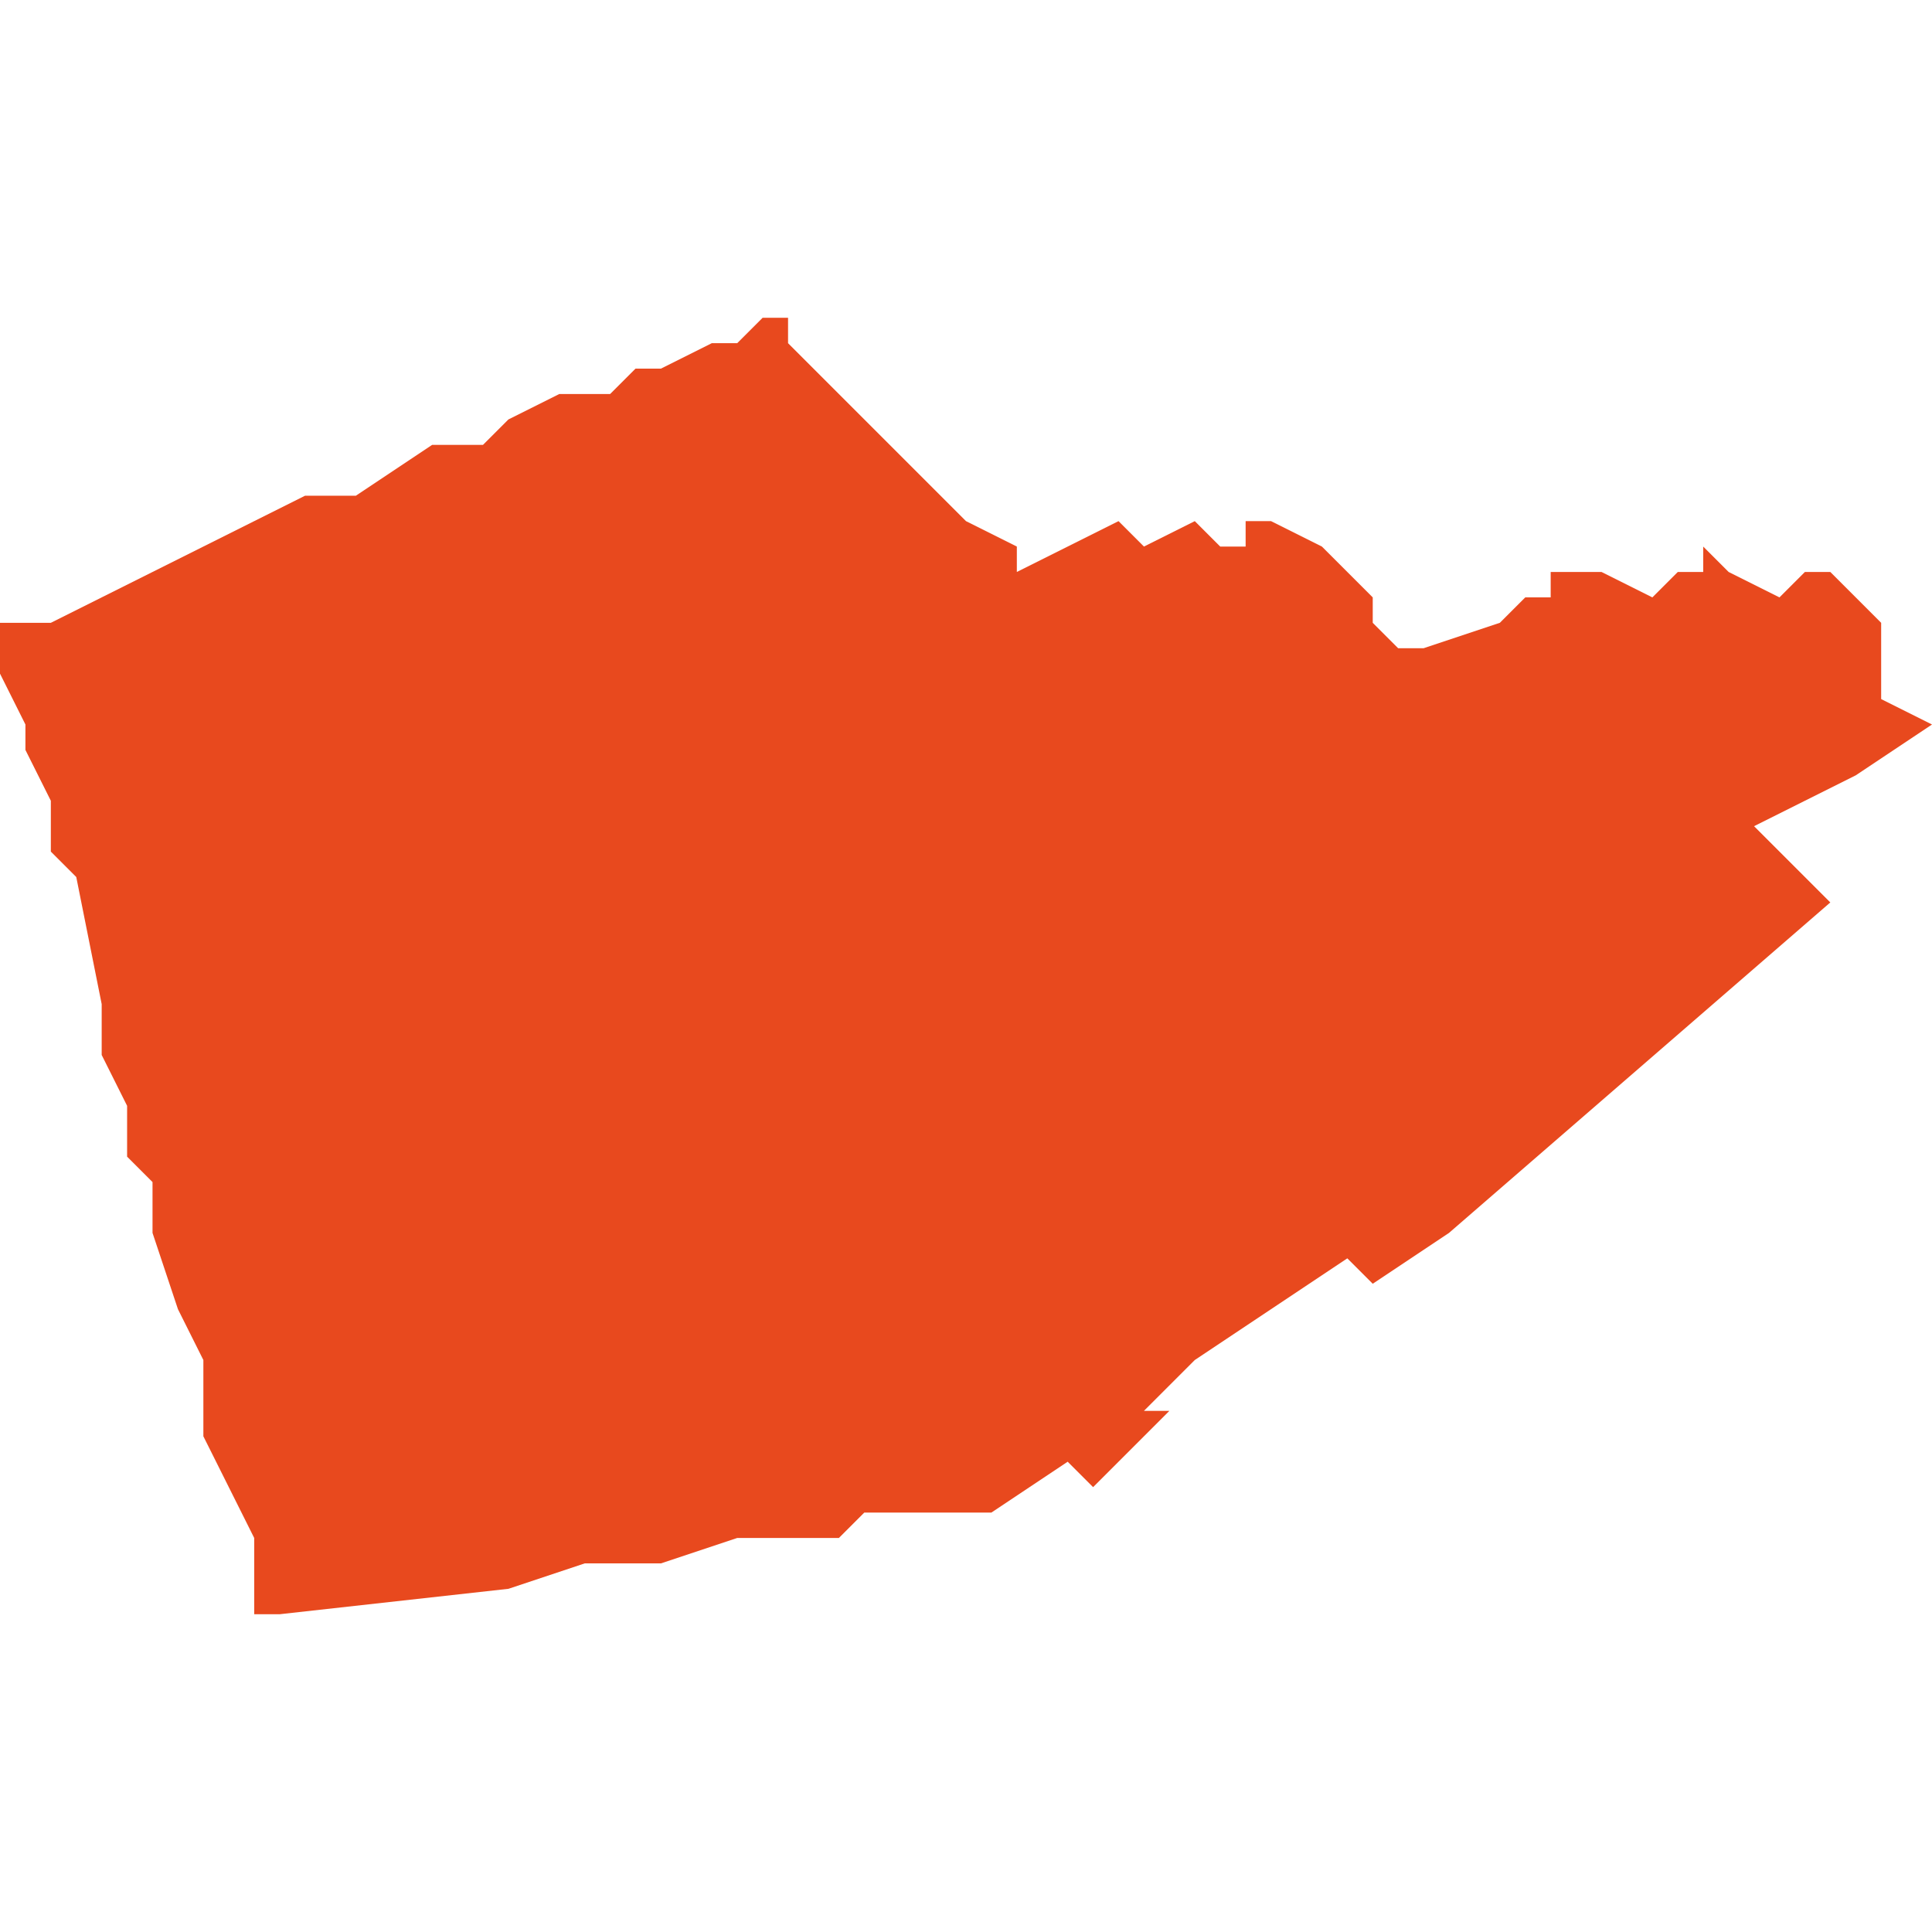<svg xmlns="http://www.w3.org/2000/svg" xmlns:xlink="http://www.w3.org/1999/xlink" height="300" width="300" viewBox="5.748 -51.645 0.076 0.051"><path d="M 5.787 -51.598 L 5.79 -51.6 5.791 -51.599 5.792 -51.6 5.792 -51.6 5.792 -51.6 5.792 -51.6 5.793 -51.601 5.794 -51.602 5.793 -51.602 5.795 -51.604 5.798 -51.606 5.798 -51.606 5.798 -51.606 5.801 -51.608 5.802 -51.607 5.802 -51.607 5.805 -51.609 5.82 -51.622 5.817 -51.625 5.821 -51.627 5.824 -51.629 5.822 -51.63 5.822 -51.631 5.822 -51.631 5.822 -51.631 5.822 -51.633 5.822 -51.633 5.821 -51.634 5.821 -51.634 5.82 -51.635 5.82 -51.635 5.82 -51.635 5.82 -51.635 5.819 -51.635 5.818 -51.634 5.816 -51.635 5.815 -51.636 5.815 -51.635 5.815 -51.635 5.814 -51.635 5.814 -51.635 5.814 -51.635 5.814 -51.635 5.813 -51.634 5.813 -51.634 5.813 -51.634 5.813 -51.634 5.811 -51.635 5.811 -51.635 5.811 -51.635 5.81 -51.635 5.81 -51.635 5.809 -51.635 5.809 -51.634 5.808 -51.634 5.807 -51.633 5.807 -51.633 5.804 -51.632 5.803 -51.632 5.803 -51.632 5.802 -51.633 5.802 -51.634 5.801 -51.634 5.801 -51.634 5.802 -51.634 5.802 -51.634 5.801 -51.635 5.801 -51.635 5.8 -51.636 5.8 -51.636 5.798 -51.637 5.798 -51.637 5.797 -51.637 5.797 -51.637 5.797 -51.636 5.796 -51.636 5.795 -51.637 5.793 -51.636 5.792 -51.637 5.788 -51.635 5.788 -51.636 5.786 -51.637 5.786 -51.637 5.785 -51.638 5.784 -51.639 5.784 -51.639 5.782 -51.641 5.782 -51.641 5.781 -51.642 5.78 -51.643 5.78 -51.643 5.779 -51.644 5.779 -51.644 5.779 -51.645 5.779 -51.645 5.779 -51.645 5.779 -51.645 5.778 -51.645 5.777 -51.644 5.776 -51.644 5.774 -51.643 5.773 -51.643 5.772 -51.642 5.77 -51.642 5.768 -51.641 5.767 -51.64 5.767 -51.64 5.765 -51.64 5.765 -51.64 5.762 -51.638 5.76 -51.638 5.758 -51.637 5.756 -51.636 5.75 -51.633 5.748 -51.633 5.748 -51.631 5.749 -51.629 5.749 -51.628 5.75 -51.626 5.75 -51.624 5.751 -51.623 5.752 -51.618 5.752 -51.616 5.753 -51.614 5.753 -51.612 5.754 -51.611 5.754 -51.609 5.755 -51.606 5.756 -51.604 5.756 -51.601 5.757 -51.599 5.758 -51.597 5.758 -51.596 5.758 -51.595 5.758 -51.595 5.758 -51.594 5.759 -51.594 5.759 -51.594 5.768 -51.595 5.771 -51.596 5.774 -51.596 5.777 -51.597 5.778 -51.597 5.779 -51.597 5.78 -51.597 5.781 -51.597 5.781 -51.597 5.782 -51.598 5.783 -51.598 5.786 -51.598 Z" fill="#e8491e" /></svg>